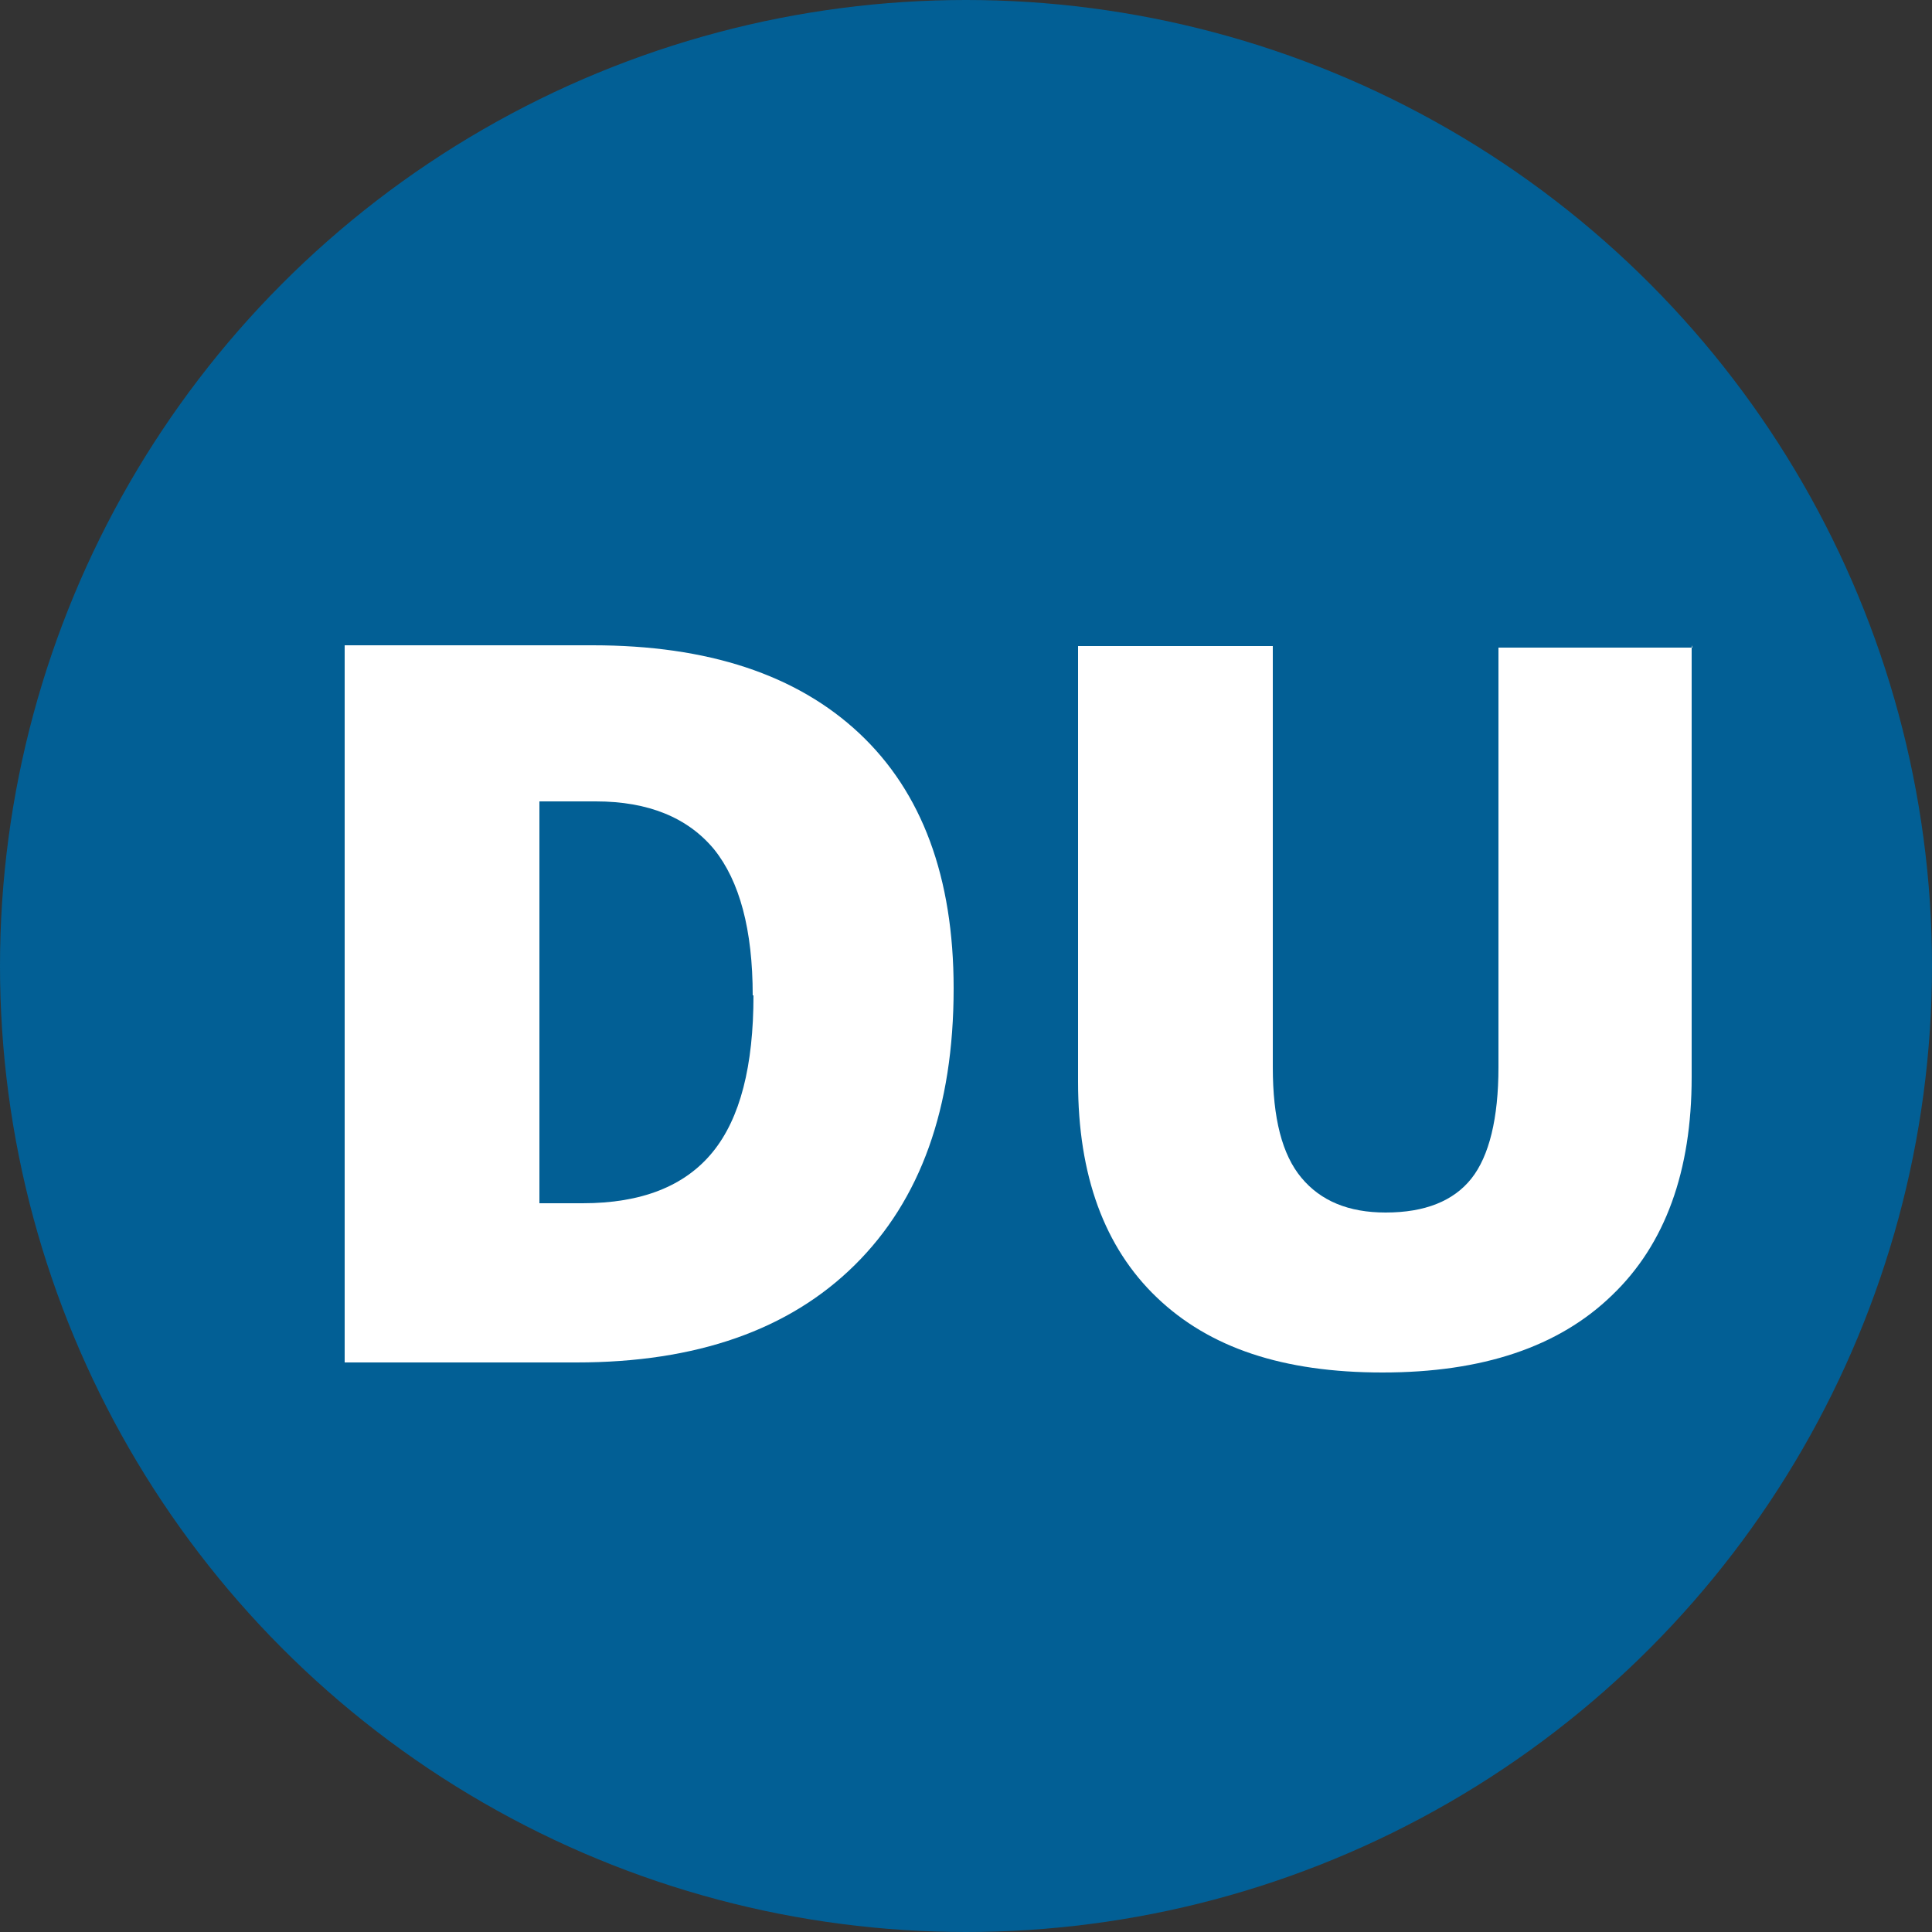 <?xml version="1.0" encoding="UTF-8"?>
<svg id="Calque_2" data-name="Calque 2" xmlns="http://www.w3.org/2000/svg" viewBox="0 0 25 25">
  <rect x="0" y="0" width="25" height="25" fill="#333333" stroke="none"/>
  <defs>
    <style>
      .cls-1 {
        fill: #fff;
      }

      .cls-1, .cls-2 {
        stroke-width: 0px;
      }

      .cls-2 {
        fill: #025f95;
      }
    </style>
  </defs>
  <g id="Calque_1-2" data-name="Calque 1">
    <g>
      <circle class="cls-2" cx="12.5" cy="12.5" r="12.5"/>
      <g>
        <path class="cls-1" d="m12.34,12.79c0,1.55-.43,2.74-1.28,3.58s-2.05,1.26-3.6,1.26h-3v-9.28h3.21c1.49,0,2.64.38,3.45,1.14s1.22,1.86,1.22,3.3Zm-2.6.09c0-.85-.17-1.48-.5-1.89-.34-.41-.85-.62-1.53-.62h-.73v5.2h.56c.76,0,1.32-.22,1.68-.66s.53-1.12.53-2.03Z"/>
        <path class="cls-1" d="m21.89,8.35v5.59c0,1.21-.34,2.16-1.03,2.82-.69.67-1.68,1-2.97,1s-2.24-.32-2.92-.97c-.68-.65-1.02-1.58-1.02-2.79v-5.64h2.52v5.45c0,.66.12,1.13.37,1.43.25.3.61.45,1.09.45.51,0,.88-.15,1.11-.44s.35-.78.35-1.44v-5.43h2.51Z"/>
      </g>
    </g>
  </g>
</svg>